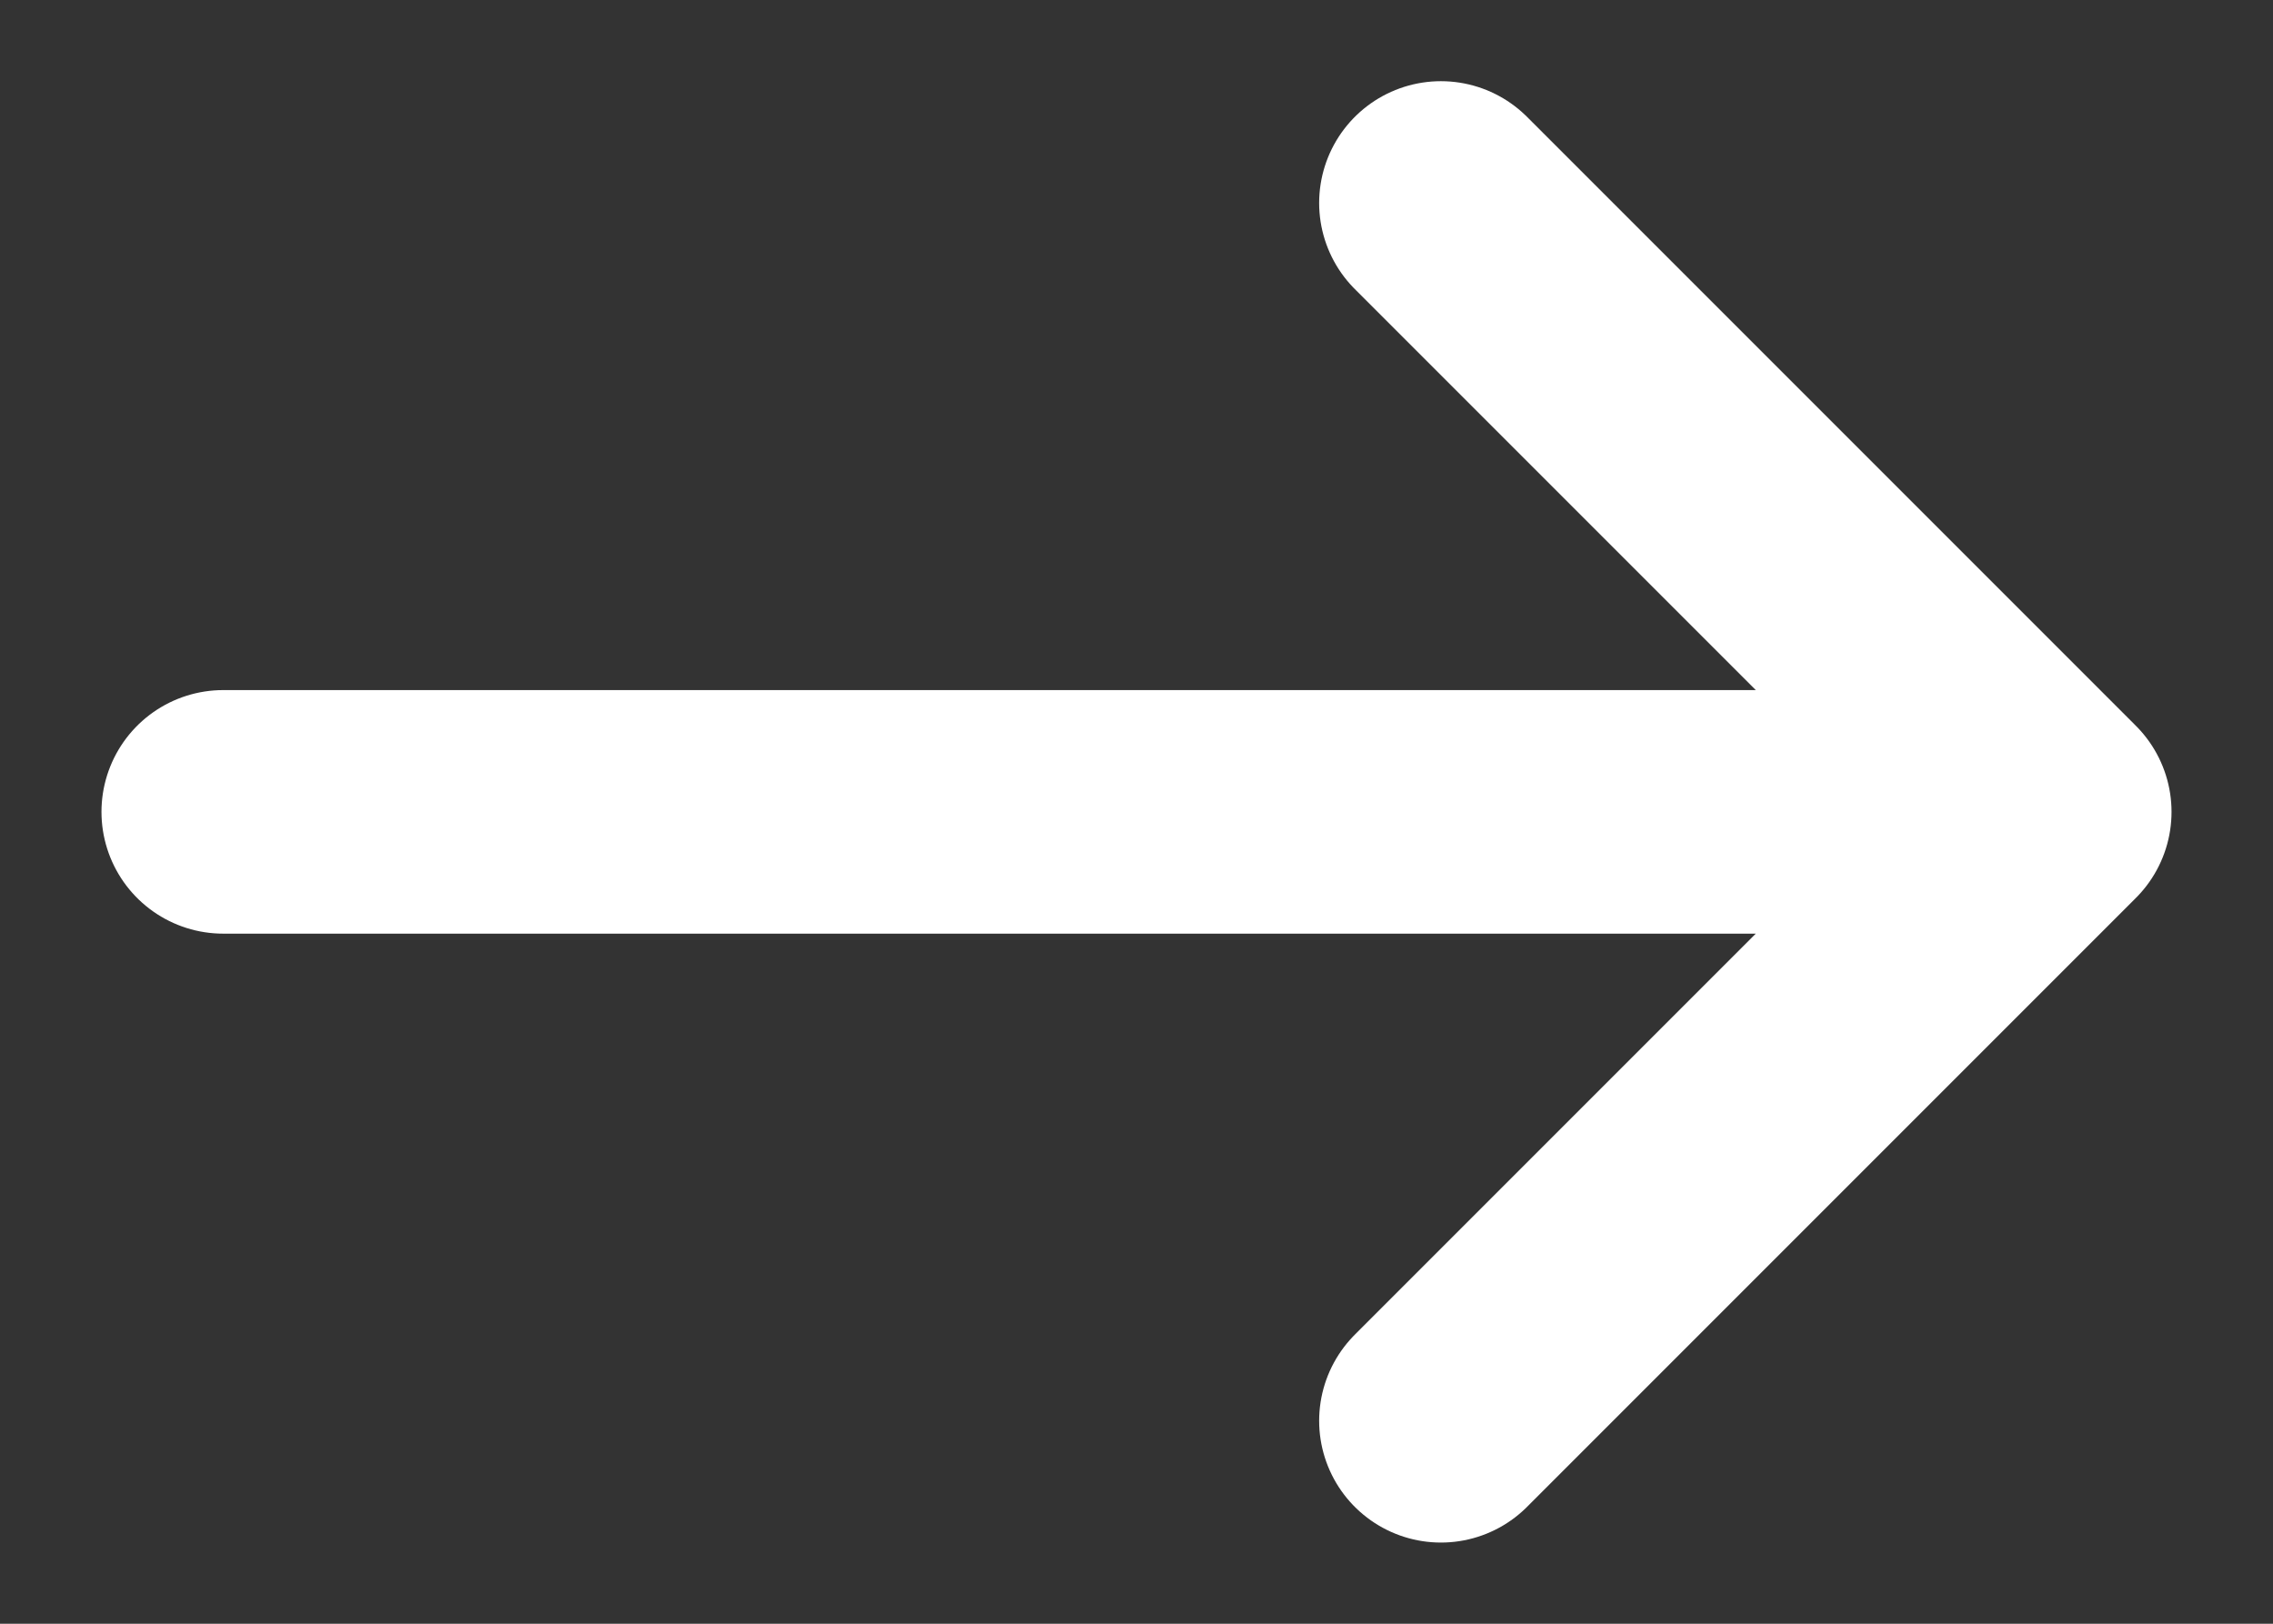 <svg width="14" height="10" viewBox="0 0 14 10" fill="none" xmlns="http://www.w3.org/2000/svg">
<rect x="0" y="0" width="14" height="10" fill="#333333" stroke="none"/>
<path d="M12.625 5H1.375M12.625 5L8.875 1.25M12.625 5L8.875 8.75" stroke="white" stroke-width="1.5" stroke-linecap="round" stroke-linejoin="round"/>
</svg>
